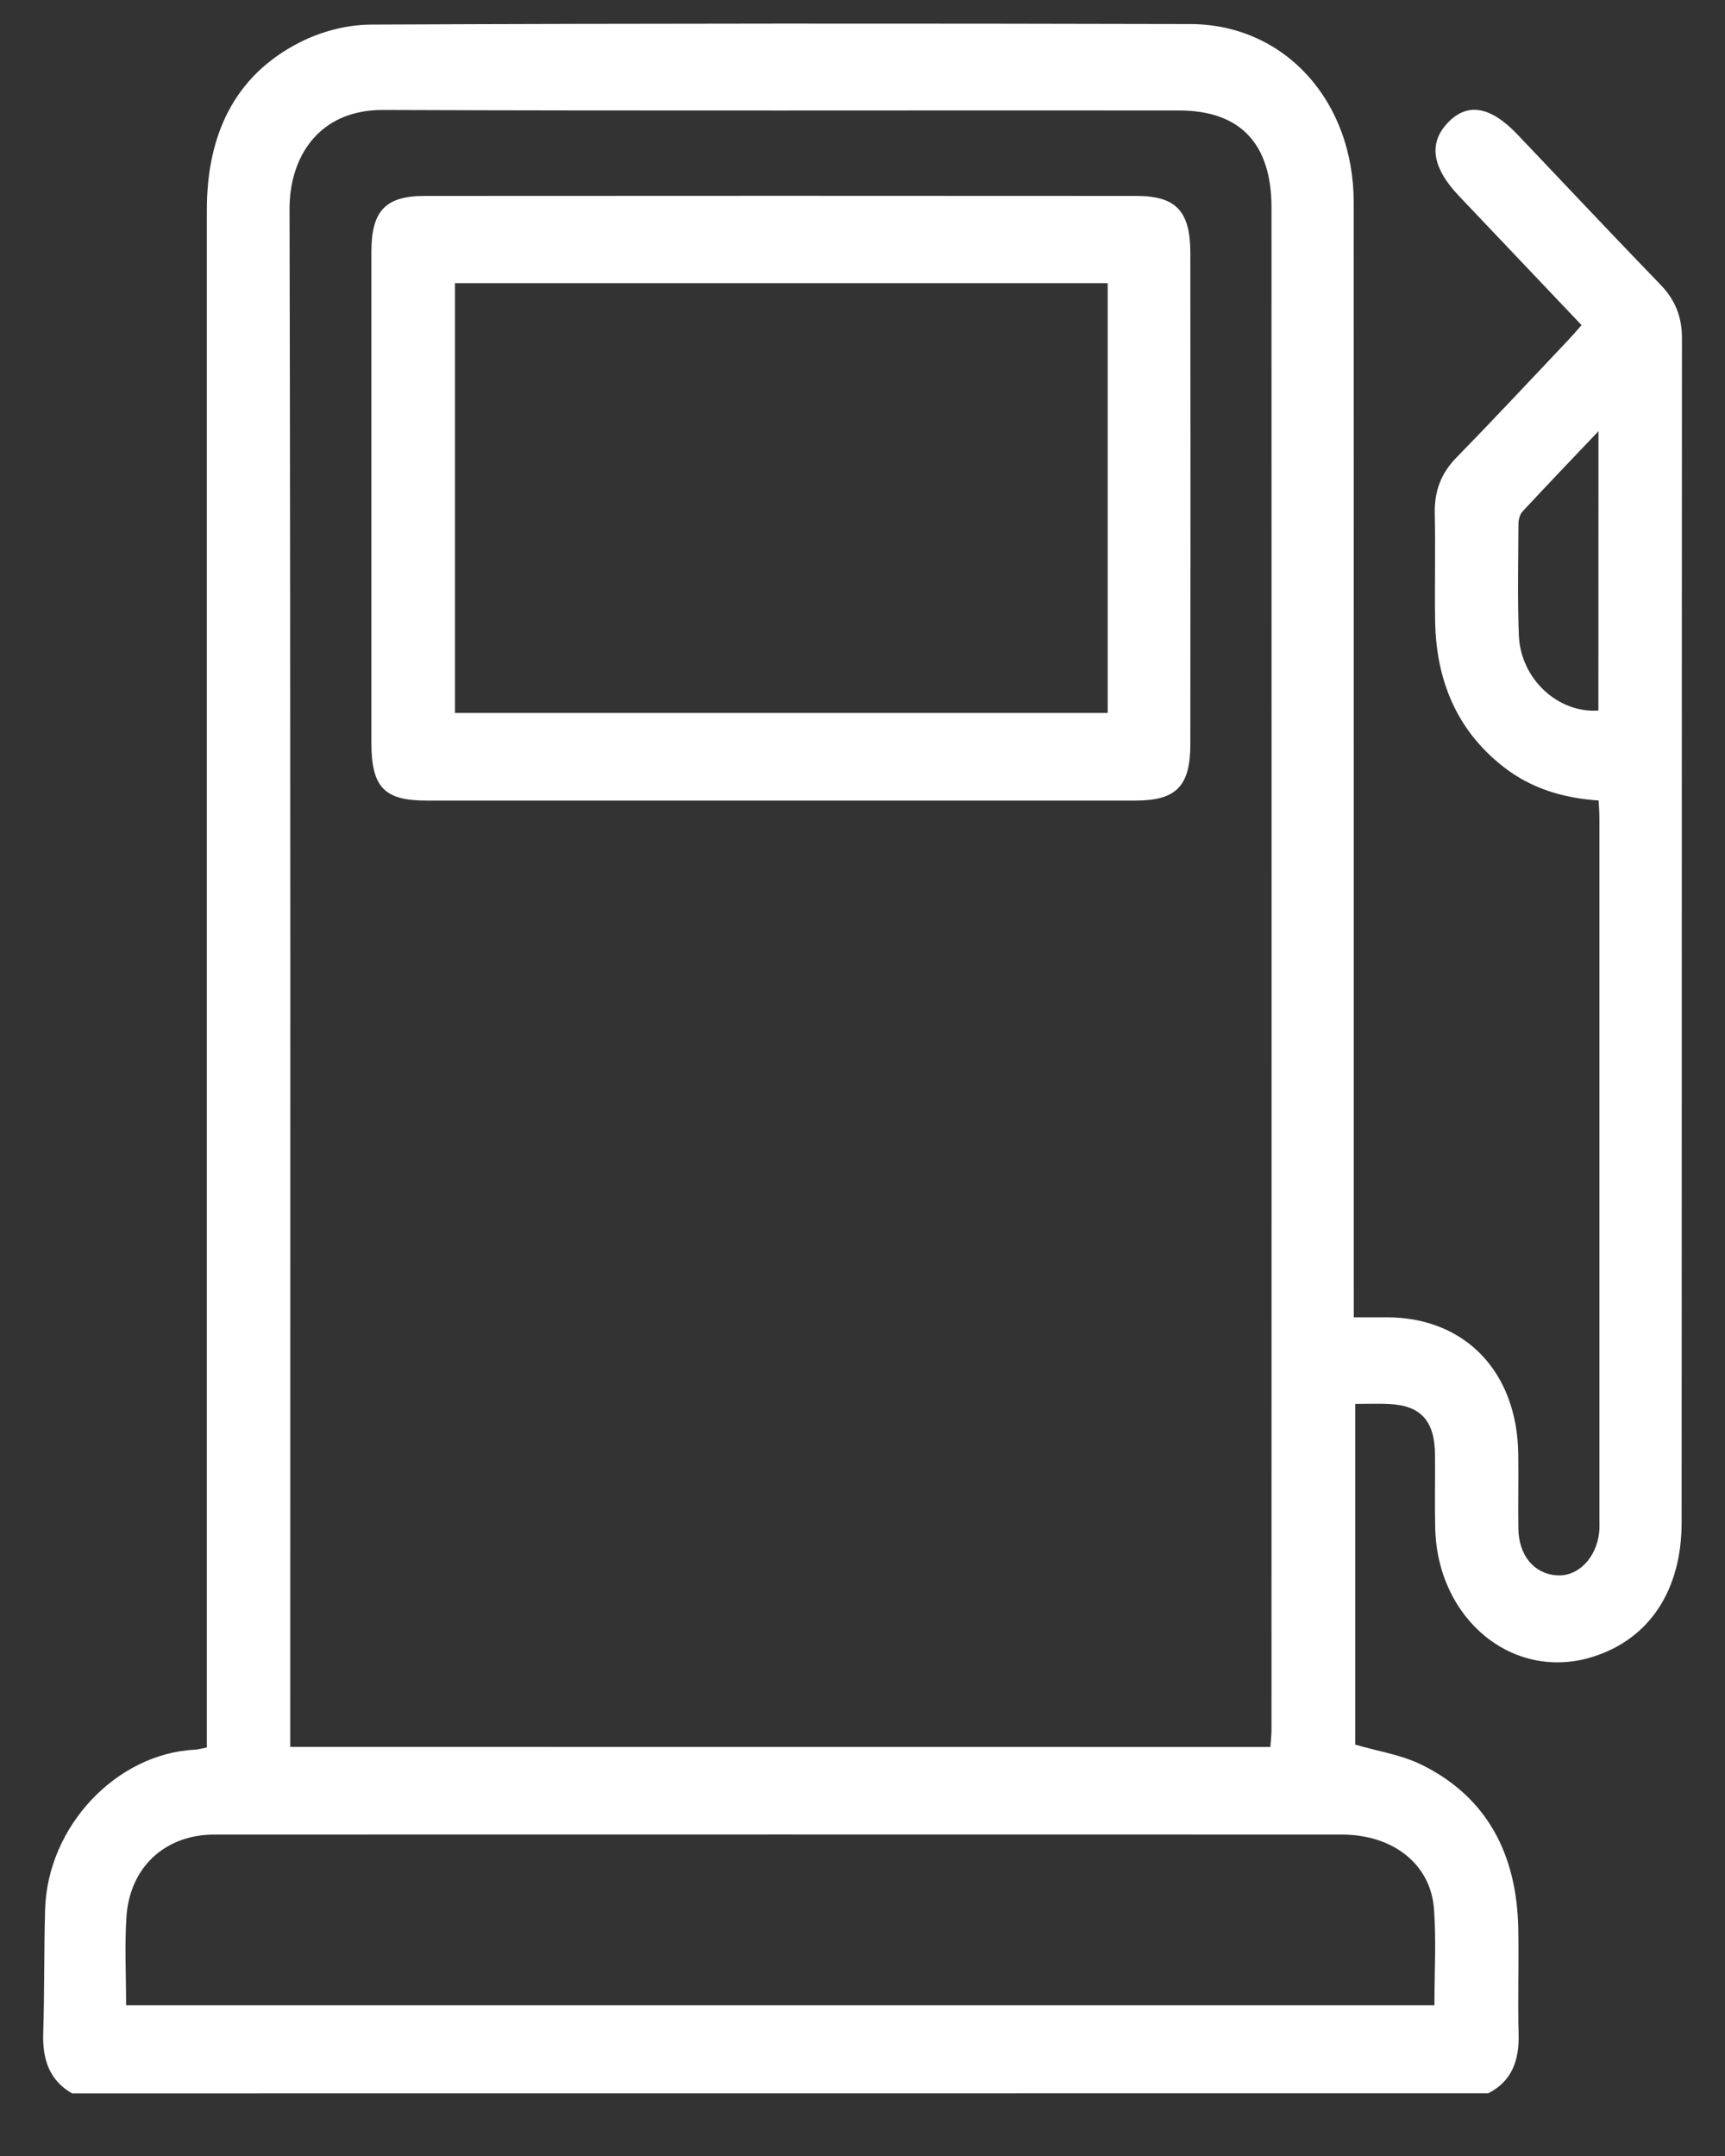 <svg width="20" height="25" viewBox="0 0 20 25" fill="none" xmlns="http://www.w3.org/2000/svg">
<rect x="0" y="0" width="20" height="25" fill="#333333" stroke="none"/>
<g clip-path="url(#clip0_298_798)">
<path d="M0.835 24.274C0.57 24.121 0.491 23.877 0.501 23.572C0.517 23.096 0.509 22.62 0.523 22.144C0.549 21.177 1.35 20.333 2.262 20.288C2.298 20.286 2.333 20.276 2.398 20.263C2.398 20.161 2.398 20.062 2.398 19.963C2.398 14.121 2.398 8.279 2.398 2.437C2.398 1.57 2.713 0.881 3.472 0.493C3.723 0.364 4.024 0.286 4.303 0.285C7.469 0.271 10.634 0.271 13.801 0.279C14.893 0.282 15.694 1.167 15.695 2.345C15.697 6.555 15.695 10.765 15.696 14.975C15.696 15.066 15.696 15.158 15.696 15.275C15.838 15.275 15.962 15.275 16.086 15.275C16.987 15.279 17.589 15.906 17.603 16.857C17.607 17.145 17.6 17.435 17.604 17.724C17.609 18.037 17.786 18.249 18.049 18.267C18.293 18.284 18.507 18.07 18.541 17.77C18.547 17.716 18.544 17.66 18.544 17.606C18.544 14.903 18.544 12.201 18.544 9.498C18.544 9.429 18.539 9.361 18.535 9.282C18.128 9.255 17.754 9.145 17.43 8.891C16.891 8.469 16.649 7.89 16.639 7.194C16.633 6.78 16.644 6.366 16.635 5.952C16.63 5.694 16.708 5.487 16.886 5.306C17.322 4.859 17.748 4.402 18.177 3.949C18.229 3.894 18.278 3.837 18.337 3.77C17.857 3.265 17.386 2.769 16.915 2.272C16.602 1.942 16.56 1.658 16.788 1.421C17.015 1.185 17.282 1.231 17.597 1.563C18.148 2.142 18.695 2.725 19.251 3.3C19.421 3.475 19.501 3.671 19.501 3.922C19.498 8.499 19.5 13.076 19.497 17.653C19.497 18.442 19.123 18.999 18.482 19.207C17.555 19.508 16.663 18.786 16.64 17.715C16.634 17.434 16.64 17.153 16.638 16.871C16.635 16.476 16.475 16.298 16.105 16.28C15.98 16.274 15.855 16.279 15.713 16.279C15.713 17.612 15.713 18.927 15.713 20.23C15.974 20.307 16.251 20.347 16.492 20.468C17.243 20.842 17.587 21.504 17.603 22.364C17.611 22.771 17.596 23.177 17.607 23.582C17.616 23.891 17.53 24.132 17.255 24.273C11.781 24.274 6.308 24.274 0.835 24.274ZM14.729 20.257C14.735 20.173 14.742 20.112 14.742 20.051C14.743 14.17 14.743 8.289 14.742 2.408C14.742 1.663 14.378 1.282 13.671 1.281C10.594 1.278 7.518 1.287 4.441 1.275C3.695 1.273 3.356 1.821 3.357 2.423C3.37 8.281 3.365 14.138 3.365 19.995C3.365 20.078 3.365 20.161 3.365 20.256C7.163 20.257 10.934 20.257 14.729 20.257ZM1.462 23.252C6.532 23.252 11.576 23.252 16.631 23.252C16.631 22.869 16.653 22.501 16.626 22.137C16.588 21.614 16.15 21.274 15.559 21.273C11.222 21.272 6.885 21.272 2.548 21.273C2.489 21.273 2.429 21.272 2.37 21.278C1.859 21.327 1.501 21.69 1.466 22.229C1.444 22.562 1.462 22.899 1.462 23.252ZM18.533 5C18.219 5.33 17.932 5.63 17.65 5.934C17.619 5.968 17.605 6.032 17.605 6.082C17.603 6.511 17.593 6.941 17.61 7.37C17.631 7.873 18.064 8.272 18.532 8.239C18.533 7.175 18.533 6.111 18.533 5Z" fill="white"/>
<path d="M9.034 9.283C7.67 9.283 6.306 9.283 4.942 9.283C4.454 9.283 4.306 9.127 4.306 8.612C4.306 6.715 4.306 4.817 4.306 2.92C4.306 2.446 4.468 2.272 4.923 2.272C7.673 2.27 10.423 2.27 13.173 2.272C13.636 2.272 13.801 2.447 13.801 2.936C13.803 4.833 13.803 6.73 13.801 8.628C13.801 9.116 13.638 9.282 13.169 9.283C11.791 9.283 10.412 9.283 9.034 9.283ZM12.843 3.283C10.309 3.283 7.798 3.283 5.275 3.283C5.275 4.95 5.275 6.609 5.275 8.267C7.807 8.267 10.323 8.267 12.843 8.267C12.843 6.601 12.843 4.954 12.843 3.283Z" fill="white"/>
</g>
<defs>
<clipPath id="clip0_298_798">
<rect width="19" height="24" fill="white" transform="translate(0.5 0.274)"/>
</clipPath>
</defs>
</svg>

